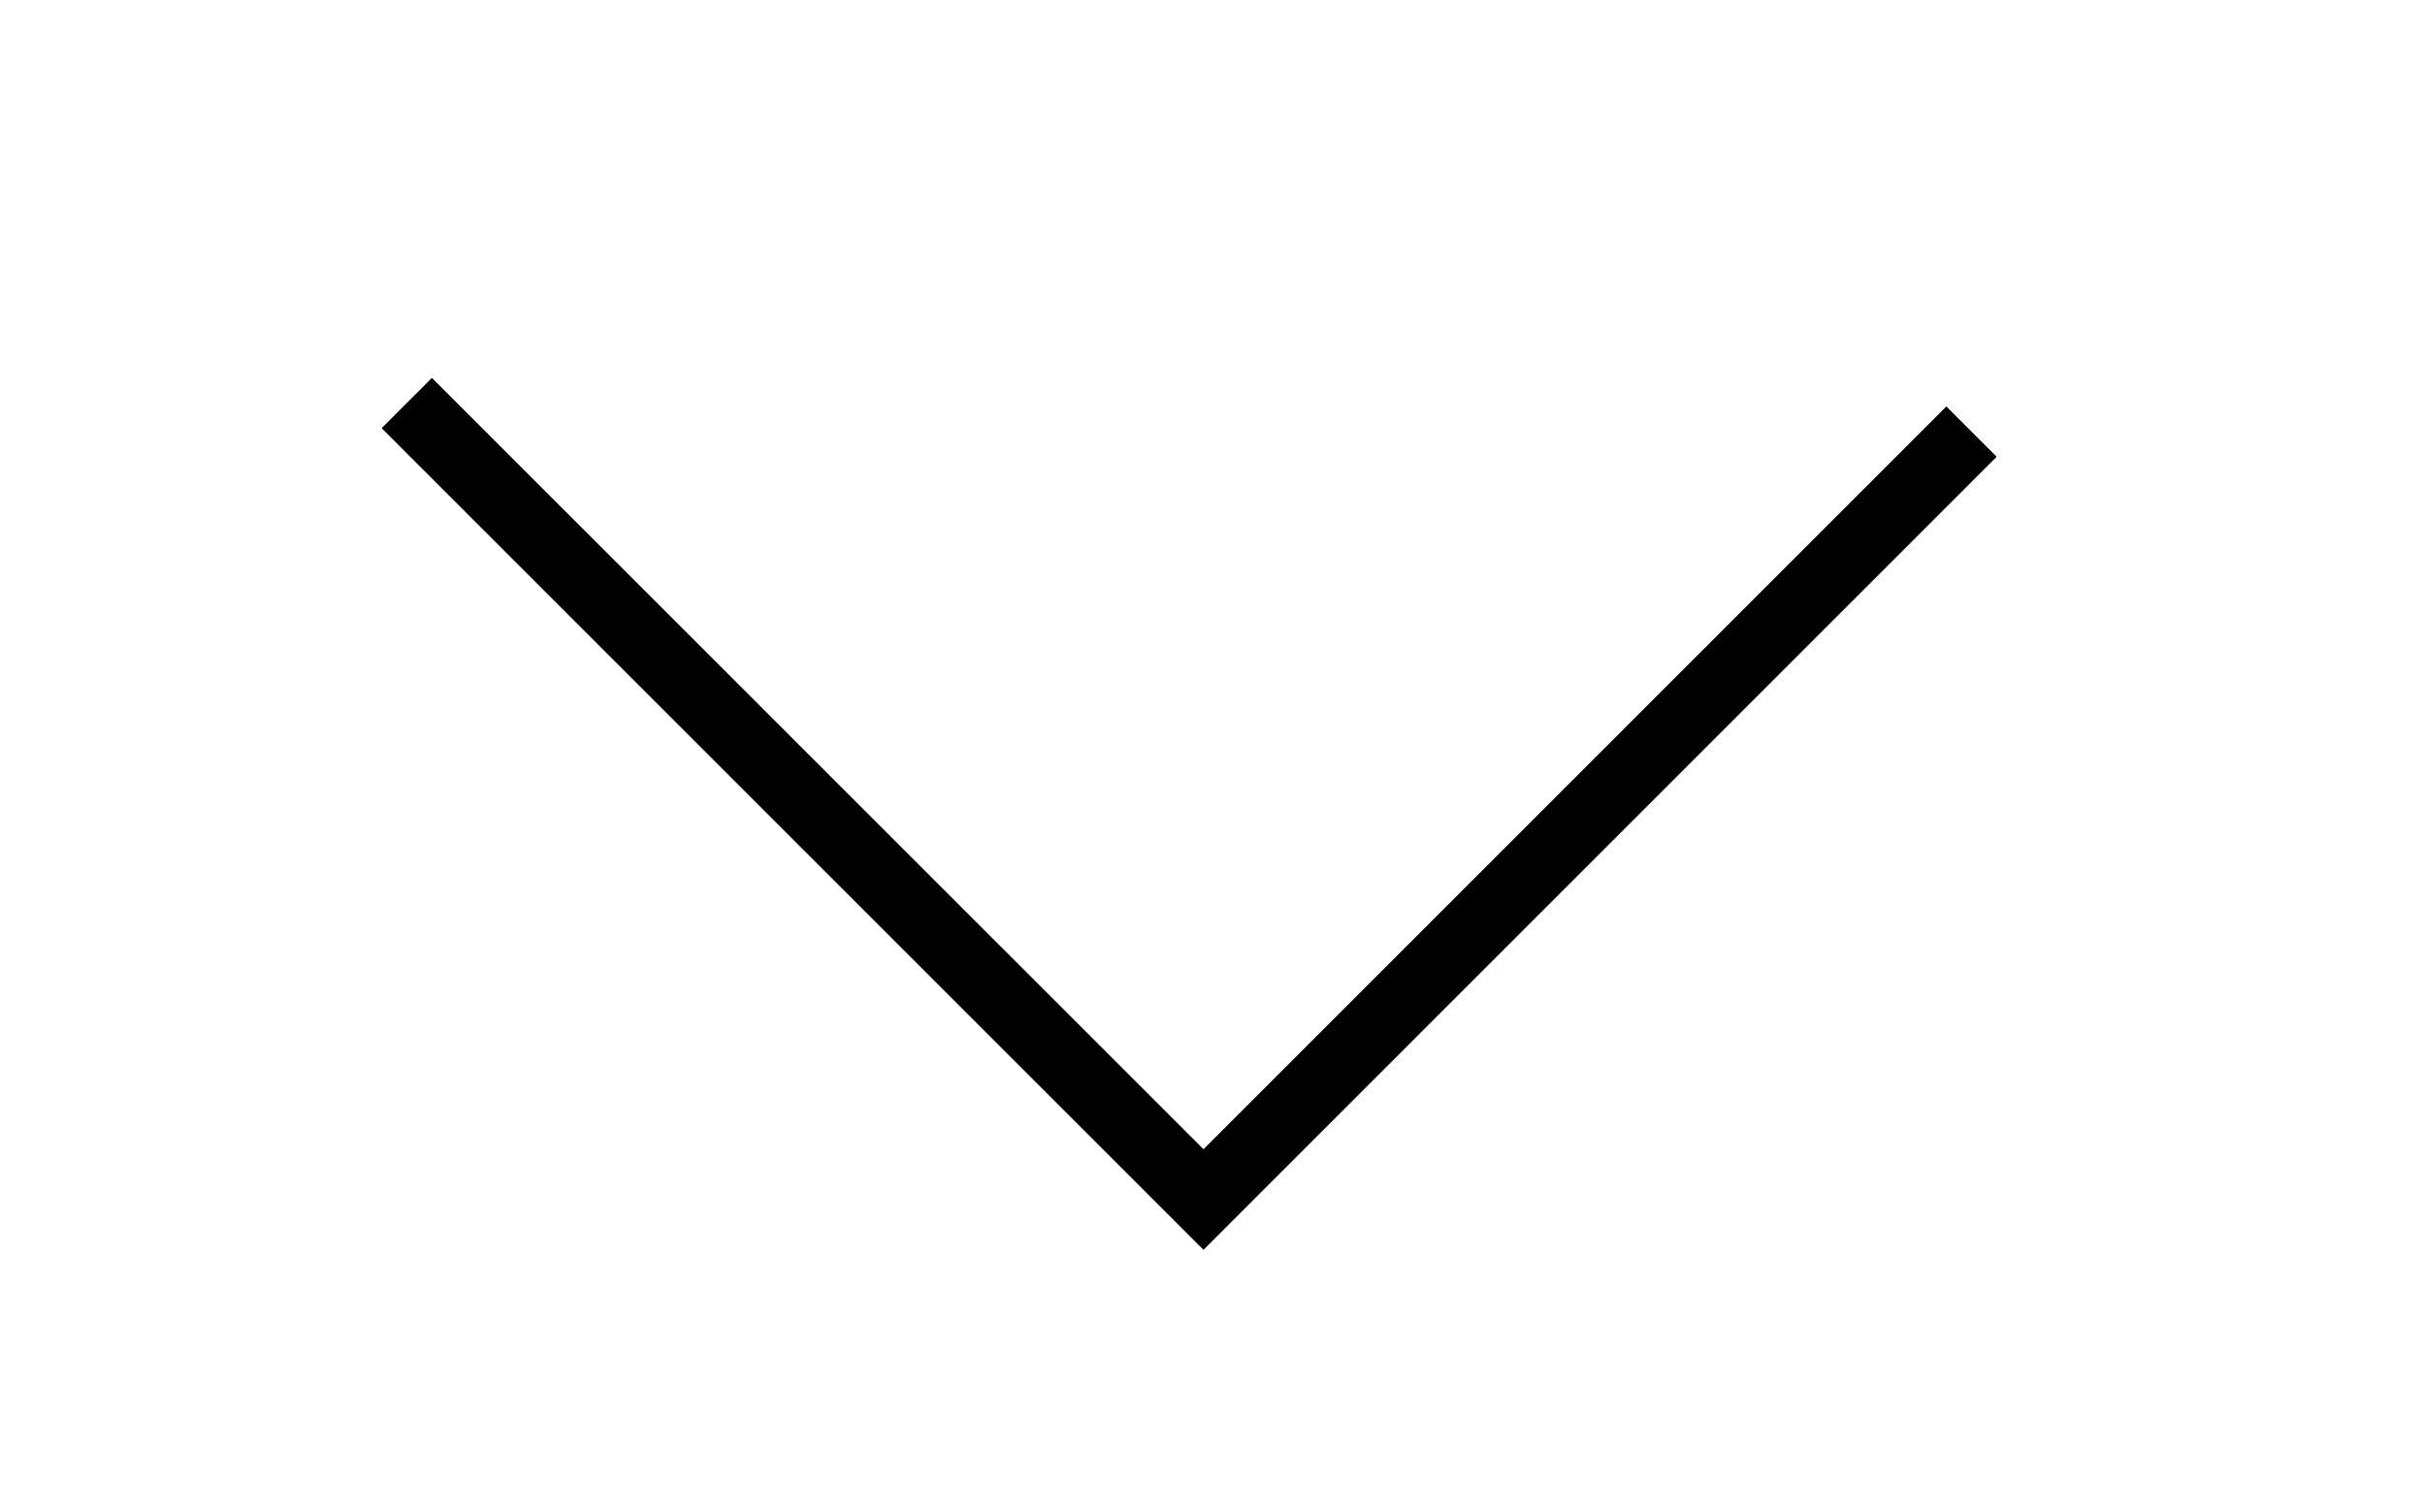 <?xml version="1.0" encoding="UTF-8"?> <svg xmlns="http://www.w3.org/2000/svg" id="Слой_1" data-name="Слой 1" viewBox="0 0 204.54 127.56"> <defs> <style>.cls-1{fill:none;stroke:#000;stroke-width:6px;}</style> </defs> <polyline class="cls-1" points="34.31 34 101.51 101.19 166.29 36.41"></polyline> </svg> 